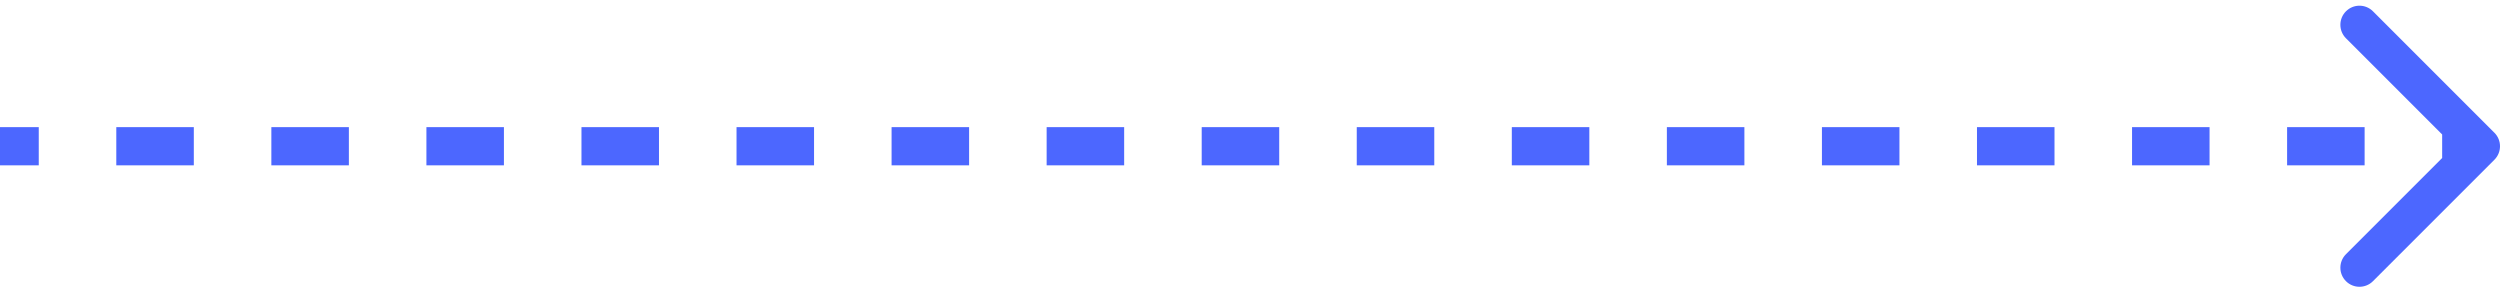 <?xml version="1.0" encoding="UTF-8"?> <svg xmlns="http://www.w3.org/2000/svg" width="131" height="16" viewBox="0 0 131 16" fill="none"><path d="M130.707 8.37C131.098 7.98 131.098 7.346 130.707 6.956L124.343 0.592C123.953 0.201 123.319 0.201 122.929 0.592C122.538 0.983 122.538 1.616 122.929 2.006L128.586 7.663L122.929 13.32C122.538 13.71 122.538 14.344 122.929 14.734C123.319 15.125 123.953 15.125 124.343 14.734L130.707 8.37ZM0 8.663H2.031V6.663H0V8.663ZM6.094 8.663H10.156V6.663H6.094V8.663ZM14.219 8.663H18.281V6.663H14.219V8.663ZM22.344 8.663H26.406V6.663H22.344V8.663ZM30.469 8.663H34.531V6.663H30.469V8.663ZM38.594 8.663H42.656V6.663H38.594V8.663ZM46.719 8.663H50.781V6.663H46.719V8.663ZM54.844 8.663H58.906V6.663H54.844V8.663ZM62.969 8.663H67.031V6.663H62.969V8.663ZM71.094 8.663H75.156V6.663H71.094V8.663ZM79.219 8.663H83.281V6.663H79.219V8.663ZM87.344 8.663H91.406V6.663H87.344V8.663ZM95.469 8.663H99.531V6.663H95.469V8.663ZM103.594 8.663H107.656V6.663H103.594V8.663ZM111.719 8.663H115.781V6.663H111.719V8.663ZM119.844 8.663H123.906V6.663H119.844V8.663ZM127.969 8.663H130V6.663H127.969V8.663ZM130.707 8.37C131.098 7.98 131.098 7.346 130.707 6.956L124.343 0.592C123.953 0.201 123.319 0.201 122.929 0.592C122.538 0.983 122.538 1.616 122.929 2.006L128.586 7.663L122.929 13.32C122.538 13.71 122.538 14.344 122.929 14.734C123.319 15.125 123.953 15.125 124.343 14.734L130.707 8.37ZM0 8.663H2.031V6.663H0V8.663ZM6.094 8.663H10.156V6.663H6.094V8.663ZM14.219 8.663H18.281V6.663H14.219V8.663ZM22.344 8.663H26.406V6.663H22.344V8.663ZM30.469 8.663H34.531V6.663H30.469V8.663ZM38.594 8.663H42.656V6.663H38.594V8.663ZM46.719 8.663H50.781V6.663H46.719V8.663ZM54.844 8.663H58.906V6.663H54.844V8.663ZM62.969 8.663H67.031V6.663H62.969V8.663ZM71.094 8.663H75.156V6.663H71.094V8.663ZM79.219 8.663H83.281V6.663H79.219V8.663ZM87.344 8.663H91.406V6.663H87.344V8.663ZM95.469 8.663H99.531V6.663H95.469V8.663ZM103.594 8.663H107.656V6.663H103.594V8.663ZM111.719 8.663H115.781V6.663H111.719V8.663ZM119.844 8.663H123.906V6.663H119.844V8.663ZM127.969 8.663H130V6.663H127.969V8.663Z" fill="#4C67FF"></path></svg> 